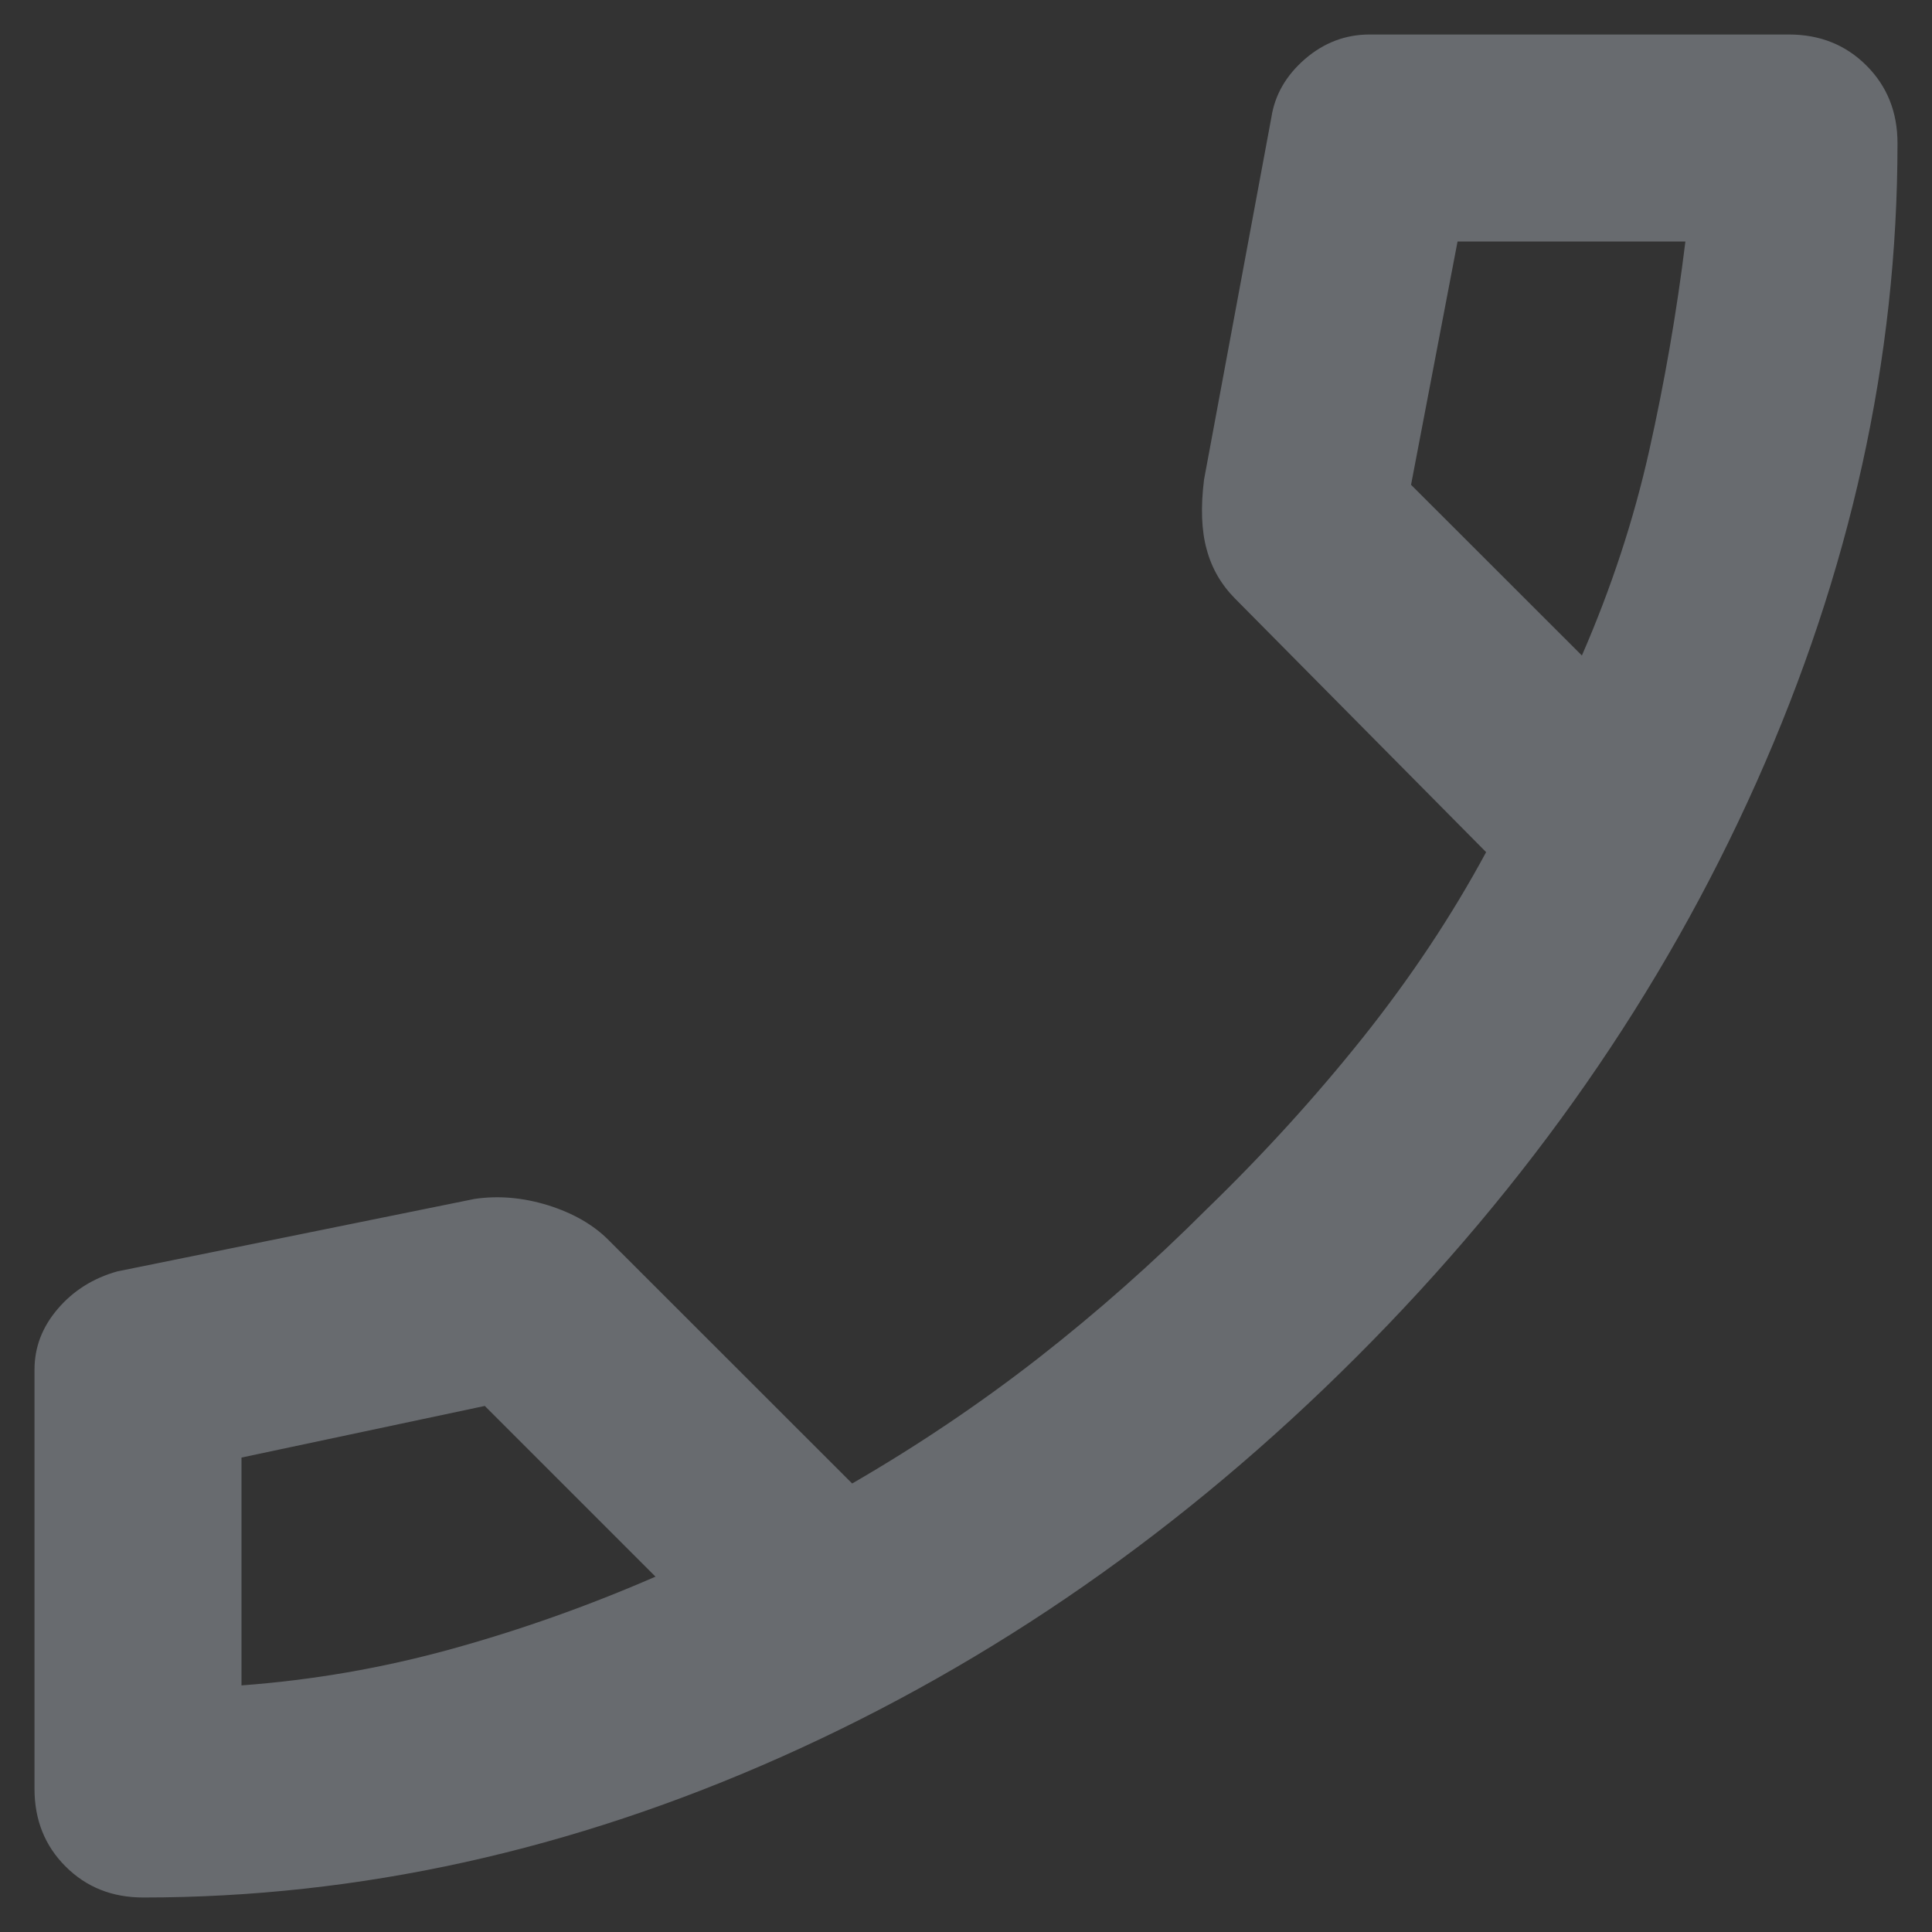 <svg width="14" height="14" viewBox="0 0 14 14" fill="none" xmlns="http://www.w3.org/2000/svg">
<rect x="0" y="0" width="14" height="14" fill="#333333" stroke="none"/>
<path opacity="0.3" d="M1.038 13.75C0.812 13.75 0.625 13.675 0.475 13.525C0.325 13.375 0.25 13.188 0.25 12.963V9.925C0.25 9.762 0.306 9.616 0.419 9.484C0.531 9.353 0.675 9.262 0.85 9.213L3.438 8.688C3.612 8.662 3.791 8.678 3.972 8.734C4.153 8.791 4.3 8.875 4.412 8.988L6.175 10.75C6.65 10.475 7.1 10.172 7.525 9.841C7.95 9.509 8.356 9.15 8.744 8.762C9.156 8.363 9.534 7.947 9.878 7.516C10.222 7.084 10.519 6.638 10.769 6.175L8.95 4.338C8.85 4.237 8.781 4.119 8.744 3.981C8.706 3.844 8.7 3.675 8.725 3.475L9.213 0.85C9.238 0.688 9.319 0.547 9.456 0.428C9.594 0.309 9.75 0.25 9.925 0.25H12.963C13.188 0.25 13.375 0.325 13.525 0.475C13.675 0.625 13.75 0.812 13.75 1.038C13.75 2.6 13.409 4.144 12.728 5.669C12.047 7.194 11.081 8.581 9.831 9.831C8.581 11.081 7.194 12.047 5.669 12.728C4.144 13.409 2.6 13.75 1.038 13.75ZM11.463 4.75C11.675 4.263 11.838 3.769 11.95 3.269C12.062 2.769 12.15 2.263 12.213 1.75H10.562L10.225 3.513L11.463 4.75ZM4.75 11.425L3.513 10.188L1.75 10.562V12.213C2.263 12.175 2.769 12.088 3.269 11.95C3.769 11.812 4.263 11.637 4.75 11.425Z" fill="#E4ECFA"/>
</svg>
